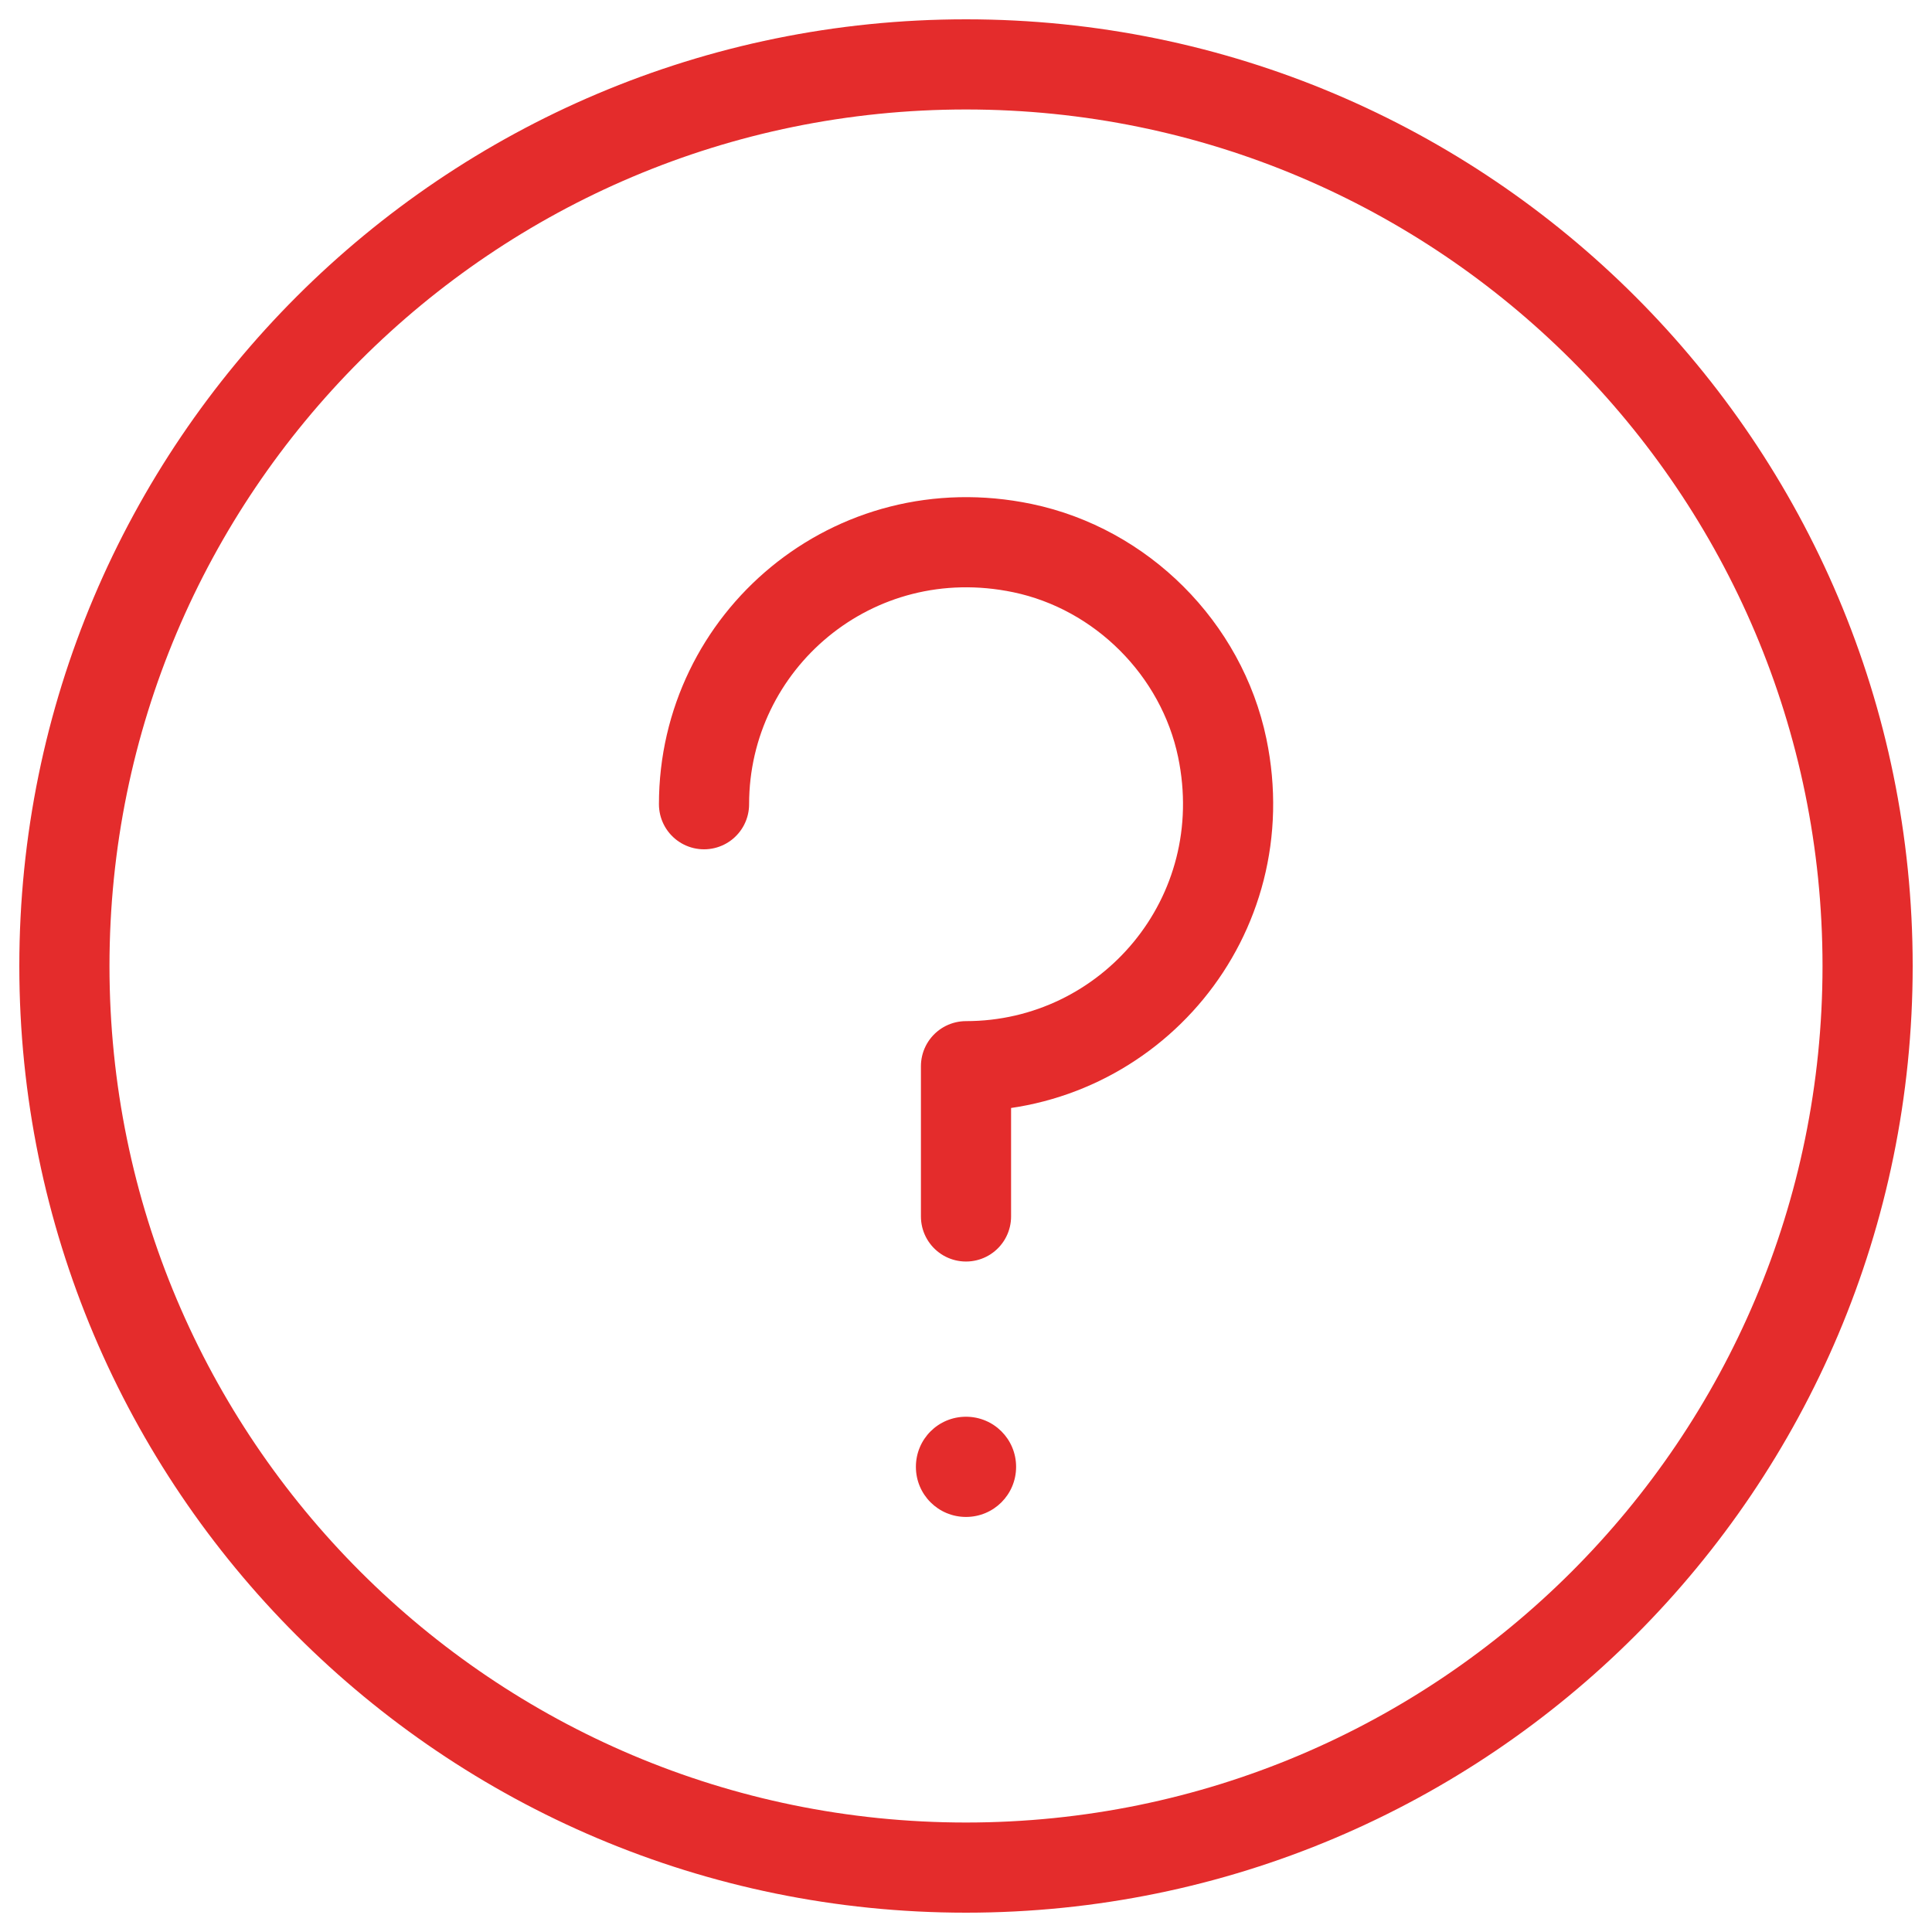 <svg width="30" height="30" viewBox="0 0 30 30" fill="none" xmlns="http://www.w3.org/2000/svg">
<path d="M15 21.999C14.57 21.999 14.222 22.345 14.222 22.777C14.222 23.209 14.57 23.555 15 23.555C15.43 23.555 15.778 23.209 15.778 22.777C15.778 22.345 15.43 21.999 15 21.999Z" fill="#E42C2C"/>
<path d="M10.932 12.488C10.932 9.954 13.246 7.963 15.877 8.511C17.415 8.832 18.658 10.075 18.979 11.613C19.525 14.242 17.534 16.556 15 16.556V18.889" stroke="#E42C2C" stroke-width="1.4" stroke-miterlimit="10" stroke-linecap="round" stroke-linejoin="round"/>
<path d="M15 29C22.732 29 29 22.732 29 15C29 7.268 22.732 1 15 1C7.268 1 1 7.268 1 15C1 22.732 7.268 29 15 29Z" stroke="#E42C2C" stroke-width="1.4" stroke-miterlimit="10" stroke-linecap="round" stroke-linejoin="round"/>
</svg>
